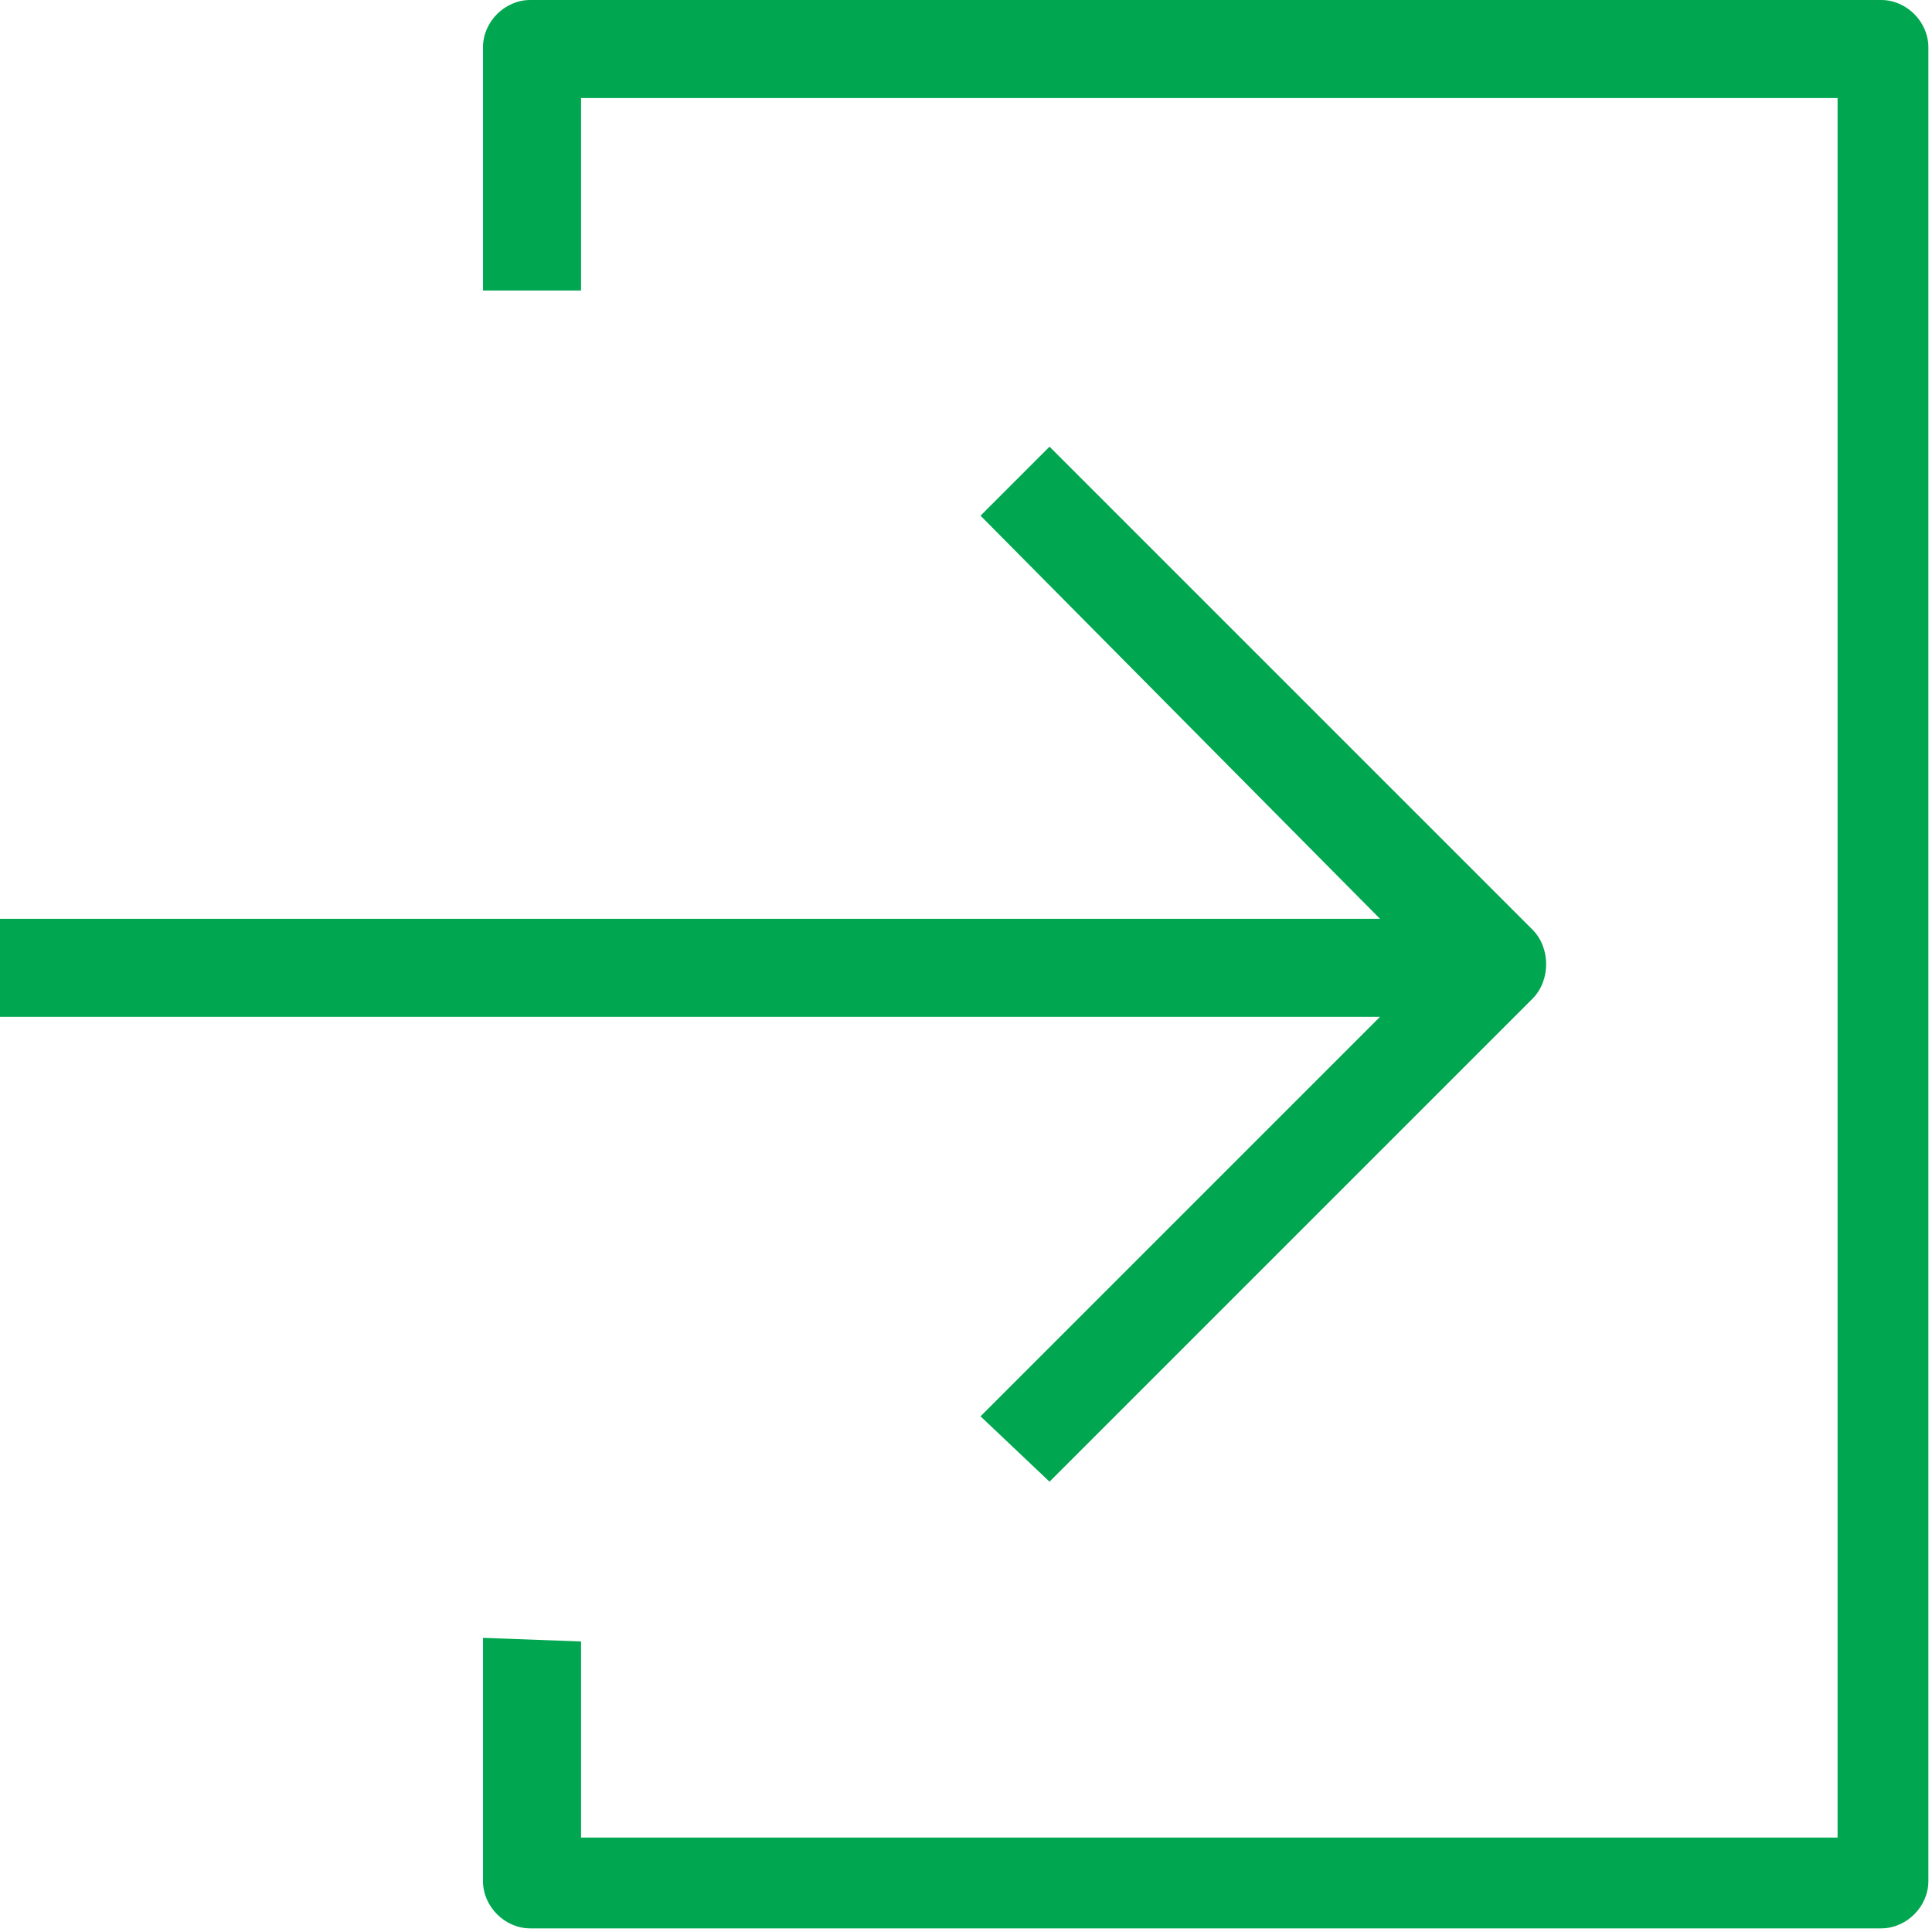 <?xml version="1.0" encoding="utf-8"?>
<!-- Generator: Adobe Illustrator 24.2.0, SVG Export Plug-In . SVG Version: 6.00 Build 0)  -->
<svg version="1.1" id="Layer_1" xmlns="http://www.w3.org/2000/svg" xmlns:xlink="http://www.w3.org/1999/xlink" x="0px" y="0px"
	 viewBox="0 0 53.2 53.2" style="enable-background:new 0 0 53.2 53.2;" xml:space="preserve">
<style type="text/css">
	.st0{fill:#00A650;}
</style>
<path class="st0" d="M16,45.2v5.4h34.6V2.7H16V8h-2.7V1.3c0-0.7,0.6-1.3,1.3-1.3l0,0h37.2c0.7,0,1.3,0.6,1.3,1.3v50.5
	c0,0.7-0.6,1.3-1.3,1.3H14.6c-0.7,0-1.3-0.6-1.3-1.3l0,0v-6.7L16,45.2z"/>
<path class="st0" d="M27,14.2l1.9-1.9l13.3,13.3c0.5,0.5,0.5,1.4,0,1.9l0,0L28.9,40.8L27,39l11-11H0v-2.7h38L27,14.2z"/>
</svg>
